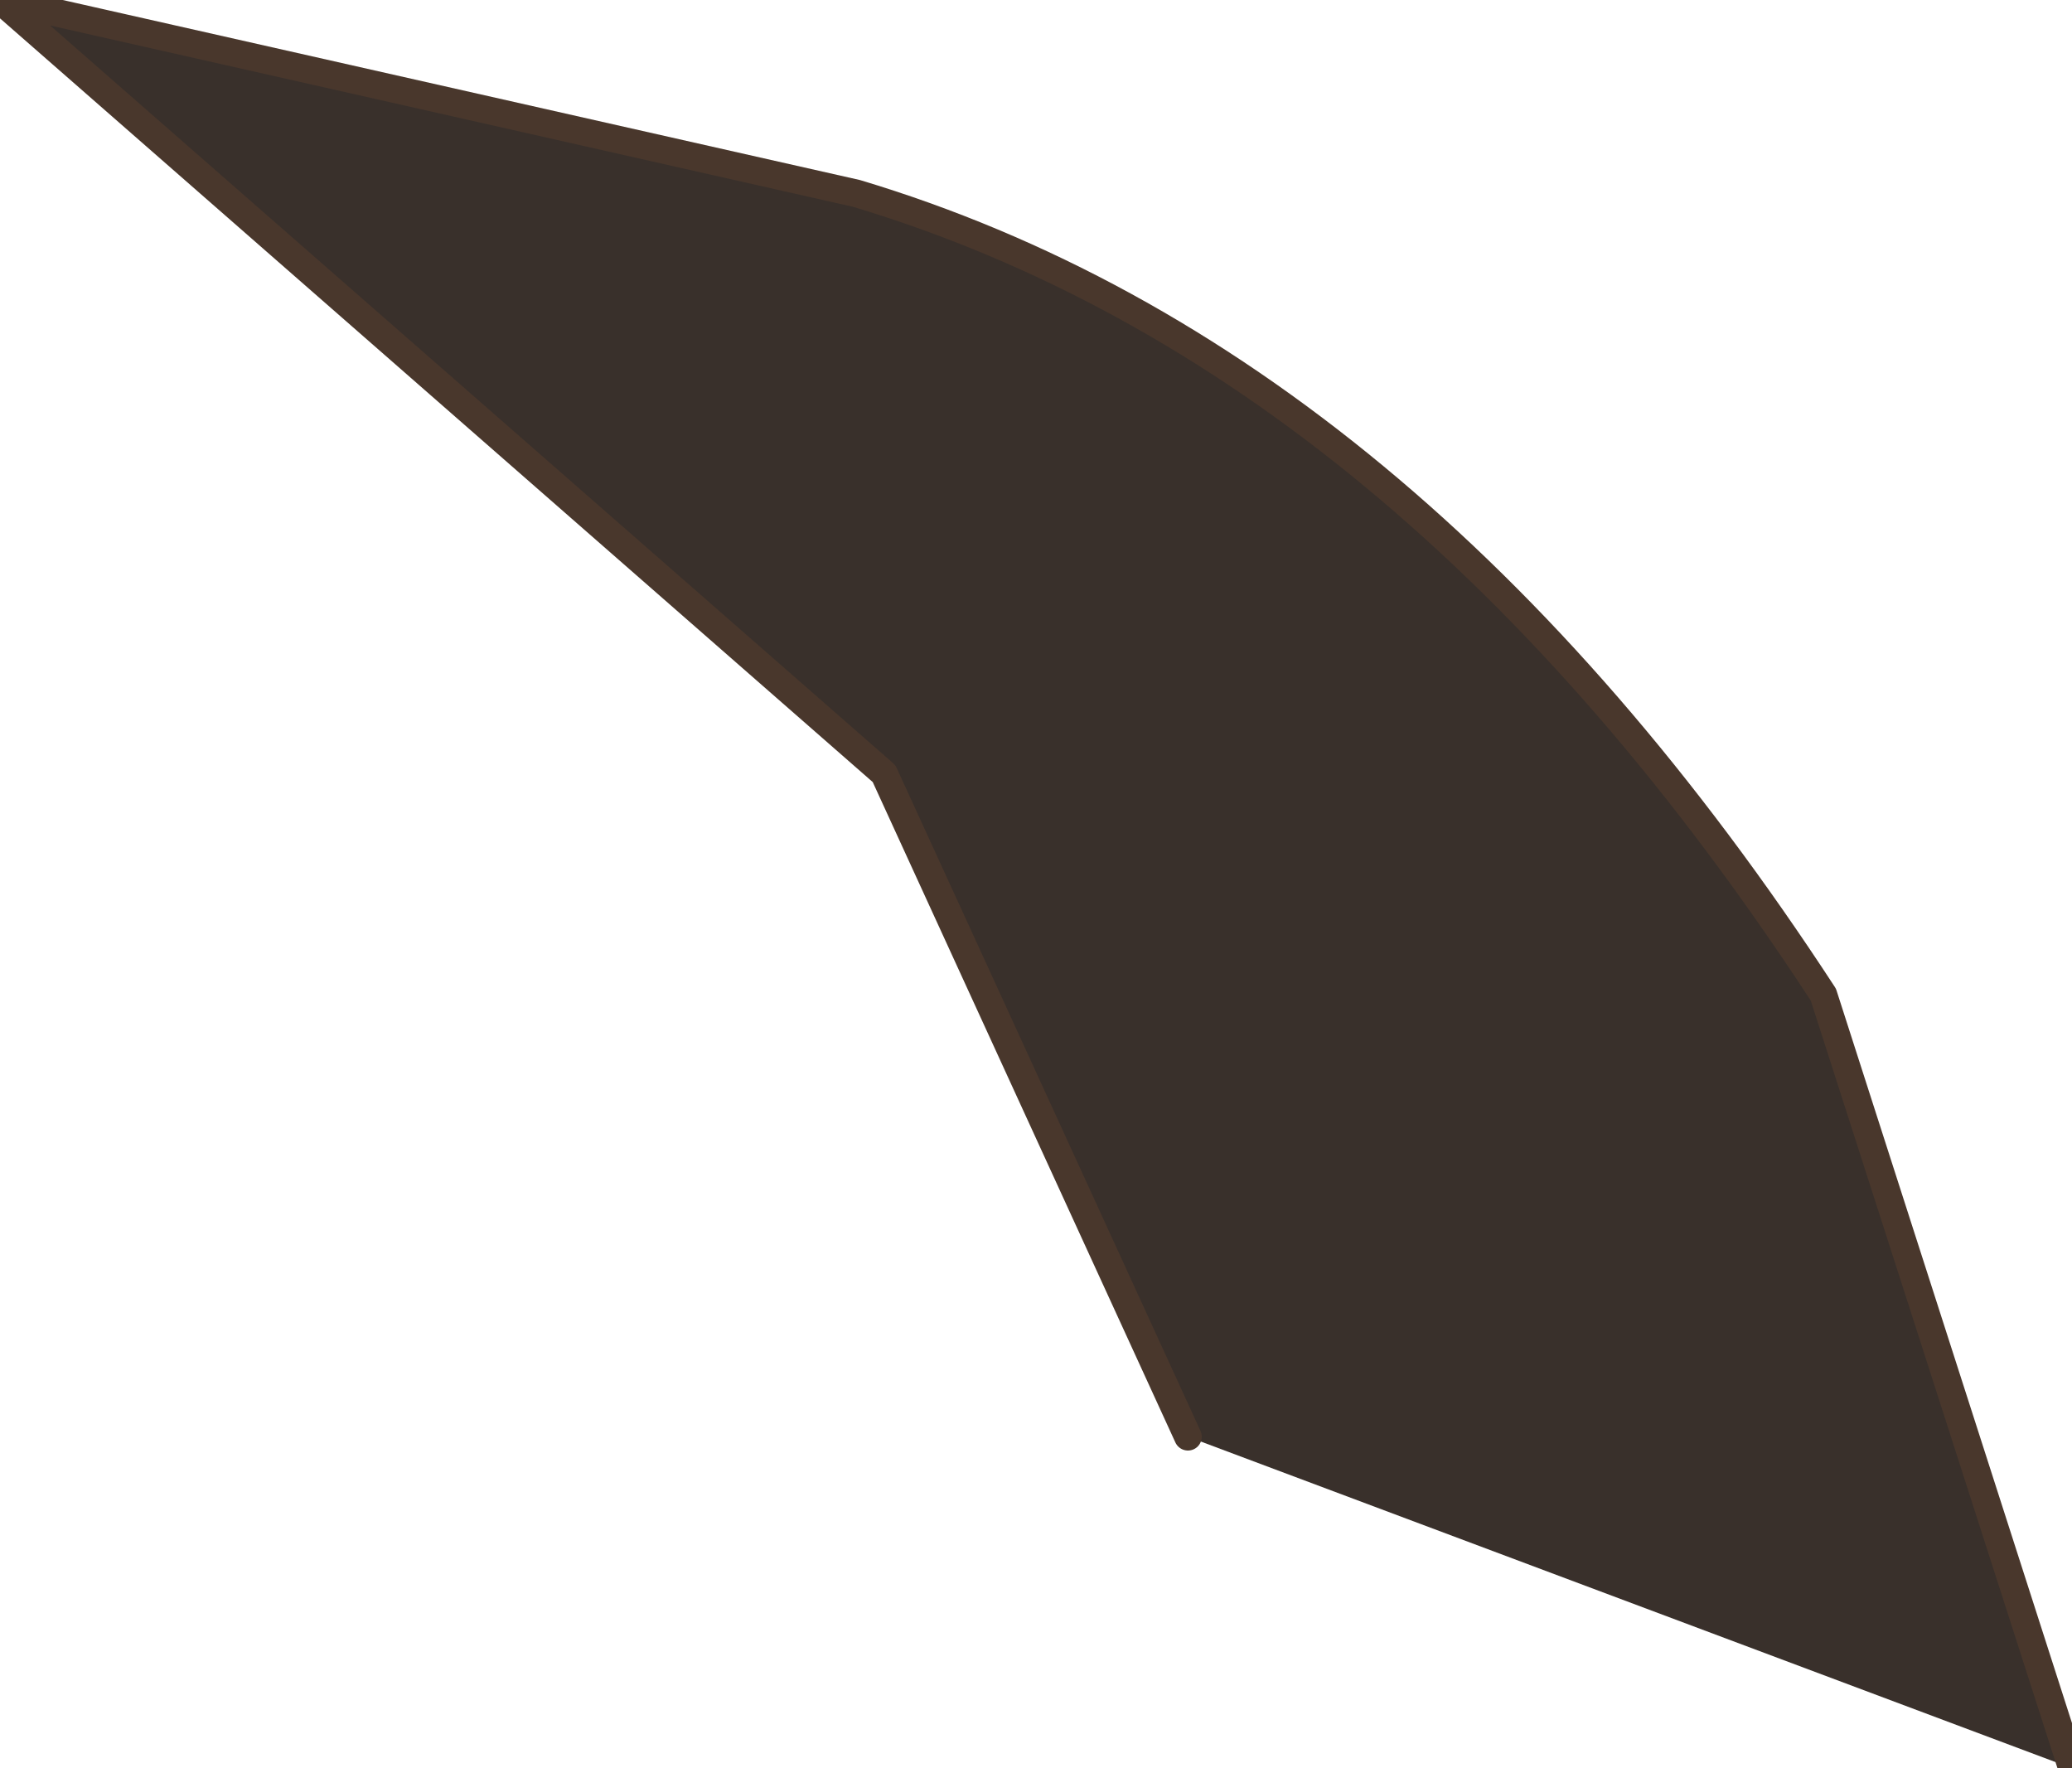 <?xml version="1.0" encoding="UTF-8" standalone="no"?>
<svg xmlns:xlink="http://www.w3.org/1999/xlink" height="3.2px" width="3.75px" xmlns="http://www.w3.org/2000/svg">
  <g transform="matrix(1.0, 0.0, 0.0, 1.0, 2.2, 1.45)">
    <path d="M-0.05 1.15 L-0.6 -0.05 -2.2 -1.45 -0.65 -1.1 Q0.35 -0.8 1.1 0.35 L1.55 1.75 -0.05 1.15" fill="#39302b" fill-rule="evenodd" stroke="none"/>
    <path d="M-0.05 1.15 L-0.6 -0.05 -2.2 -1.45 -0.65 -1.1 Q0.35 -0.8 1.1 0.35 L1.55 1.75" fill="none" stroke="#49372c" stroke-linecap="round" stroke-linejoin="round" stroke-width="0.05"/>
  </g>
</svg>

